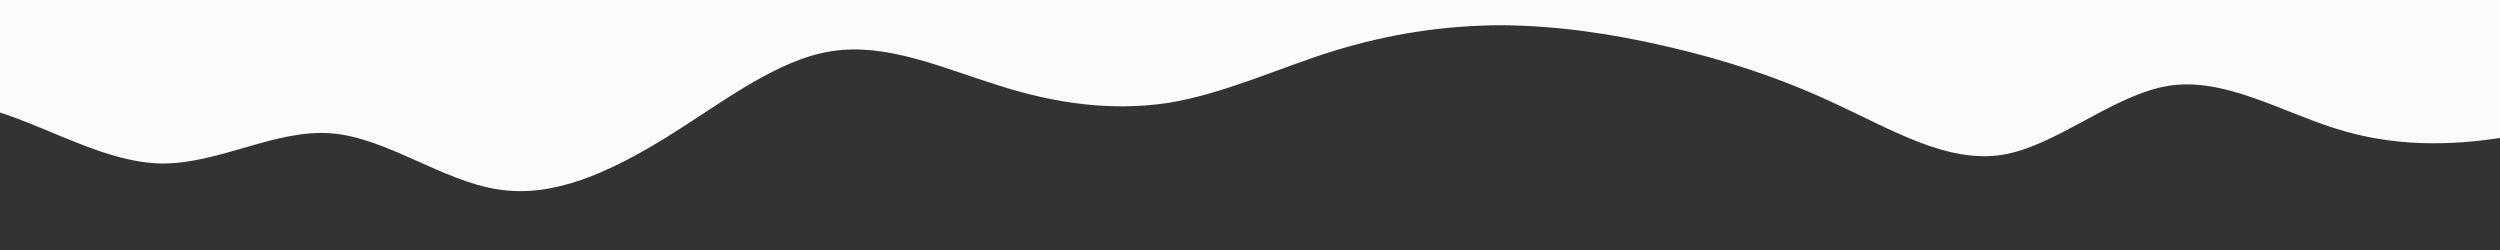 <?xml version="1.0" encoding="UTF-8"?> <svg xmlns="http://www.w3.org/2000/svg" width="1600" height="160" viewBox="0 0 1600 160" fill="none"><rect x="0" y="0" width="1600" height="160" fill="#333333" stroke="none"/><g clip-path="url(#clip0_4706_27)"><g clip-path="url(#clip1_4706_27)"><path d="M1709 60.4L1691.2 65.951C1673.4 71.294 1638.3 82.706 1601.69 88.049C1566.46 93.6 1530.99 93.6 1495.64 82.551C1459.53 71.294 1423.67 49.506 1388.32 54.849C1352.47 60.4 1316.36 93.6 1281.01 99.151C1245.54 104.494 1210.31 82.706 1173.7 65.951C1138.6 49.506 1103 38.094 1067.65 29.95C1031.67 21.494 995.687 16.306 960.337 16.151C924.735 16.306 889.637 21.494 853.025 32.751C817.801 43.8 782.325 60.4 746.975 65.951C710.867 71.294 675.012 66.107 639.662 54.85C603.934 43.8 567.7 27.2 532.35 32.751C497 38.094 461.65 66.107 426.3 88.05C390.066 110.2 354.337 126.8 318.987 121.25C283.132 115.907 247.025 87.894 211.675 85.3C176.199 82.707 140.975 104.494 104.362 104.65C69.265 104.494 33.662 82.707 -1.688 71.45C-37.669 60.401 -73.65 60.401 -91.325 60.401L-109 60.401L-109 -5.999L-91.199 -6C-73.398 -6 -38.3 -6 -1.688 -6C33.536 -6 69.012 -6 104.362 -6C140.47 -6 176.325 -6 211.675 -6C247.53 -6 283.637 -6 318.987 -6C354.464 -6 389.687 -6 426.3 -6C461.397 -6 497 -6 532.35 -6C568.331 -6 604.312 -6 639.662 -6C675.265 -6 710.362 -6 746.975 -6C782.199 -6 817.675 -6 853.025 -6C889.132 -6 924.987 -6 960.337 -6C996.066 -6 1032.3 -6 1067.65 -6C1103 -6 1138.35 -6 1173.7 -6C1209.93 -6 1245.66 -6 1281.01 -6C1316.87 -6 1352.97 -6 1388.32 -6C1423.8 -6 1459.02 -6 1495.64 -6C1530.73 -6 1566.34 -6 1601.69 -6C1637.67 -6 1673.65 -6 1691.32 -6L1709 -6L1709 60.4Z" fill="#FBFBFB"></path></g></g><defs><clipPath id="clip0_4706_27"><rect width="1600" height="160" fill="white" transform="matrix(1 -1.74846e-07 -1.74845e-07 -1 0 160)"></rect></clipPath><clipPath id="clip1_4706_27"><rect width="1818" height="166" fill="white" transform="translate(1709 160) rotate(180)"></rect></clipPath></defs></svg> 